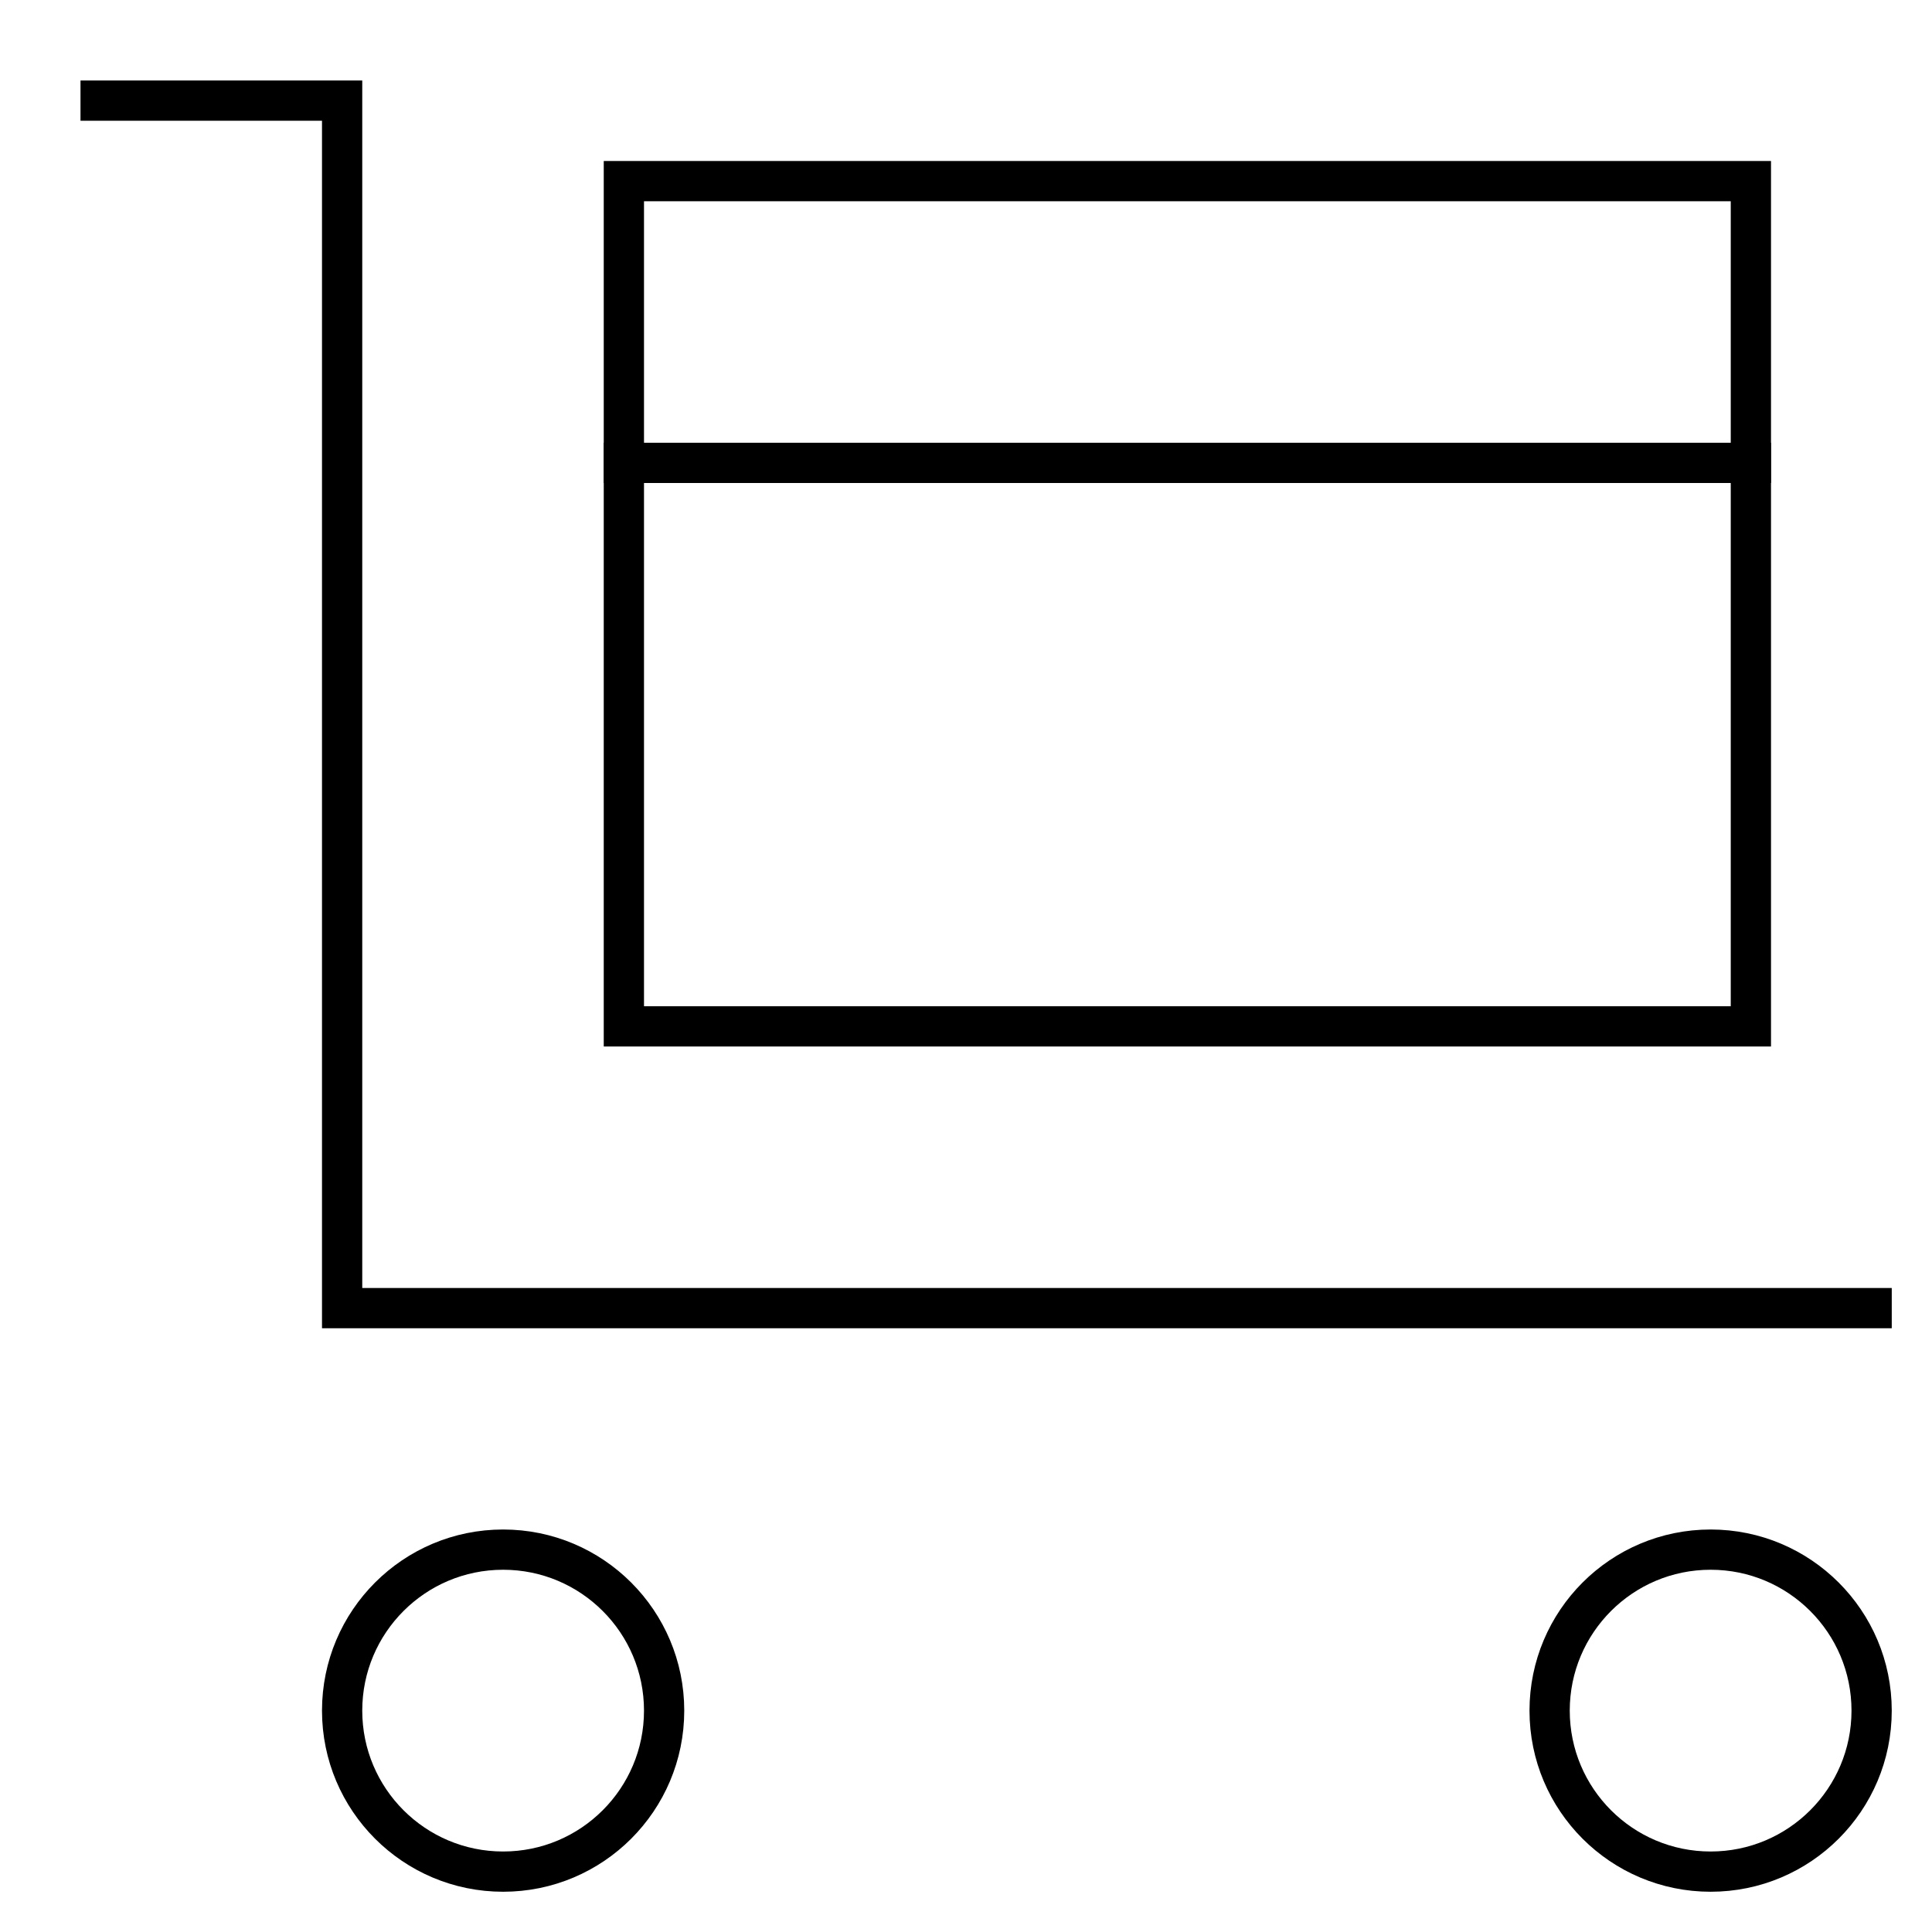 <svg xmlns="http://www.w3.org/2000/svg" viewBox="0 0 48 48"><g stroke-linecap="square" stroke-width="1" stroke-miterlimit="10" fill="none" stroke="currentColor" stroke-linejoin="miter" class="nc-icon-wrapper" transform="translate(0.5 0.5)"><polyline points="2,2 8,2 8,32 46,32 "></polyline><circle cx="12" cy="42" r="4"></circle><circle cx="42" cy="42" r="4"></circle><rect x="15" y="4" width="28" height="21"></rect><line x1="15" y1="11" x2="43" y2="11"></line></g></svg>